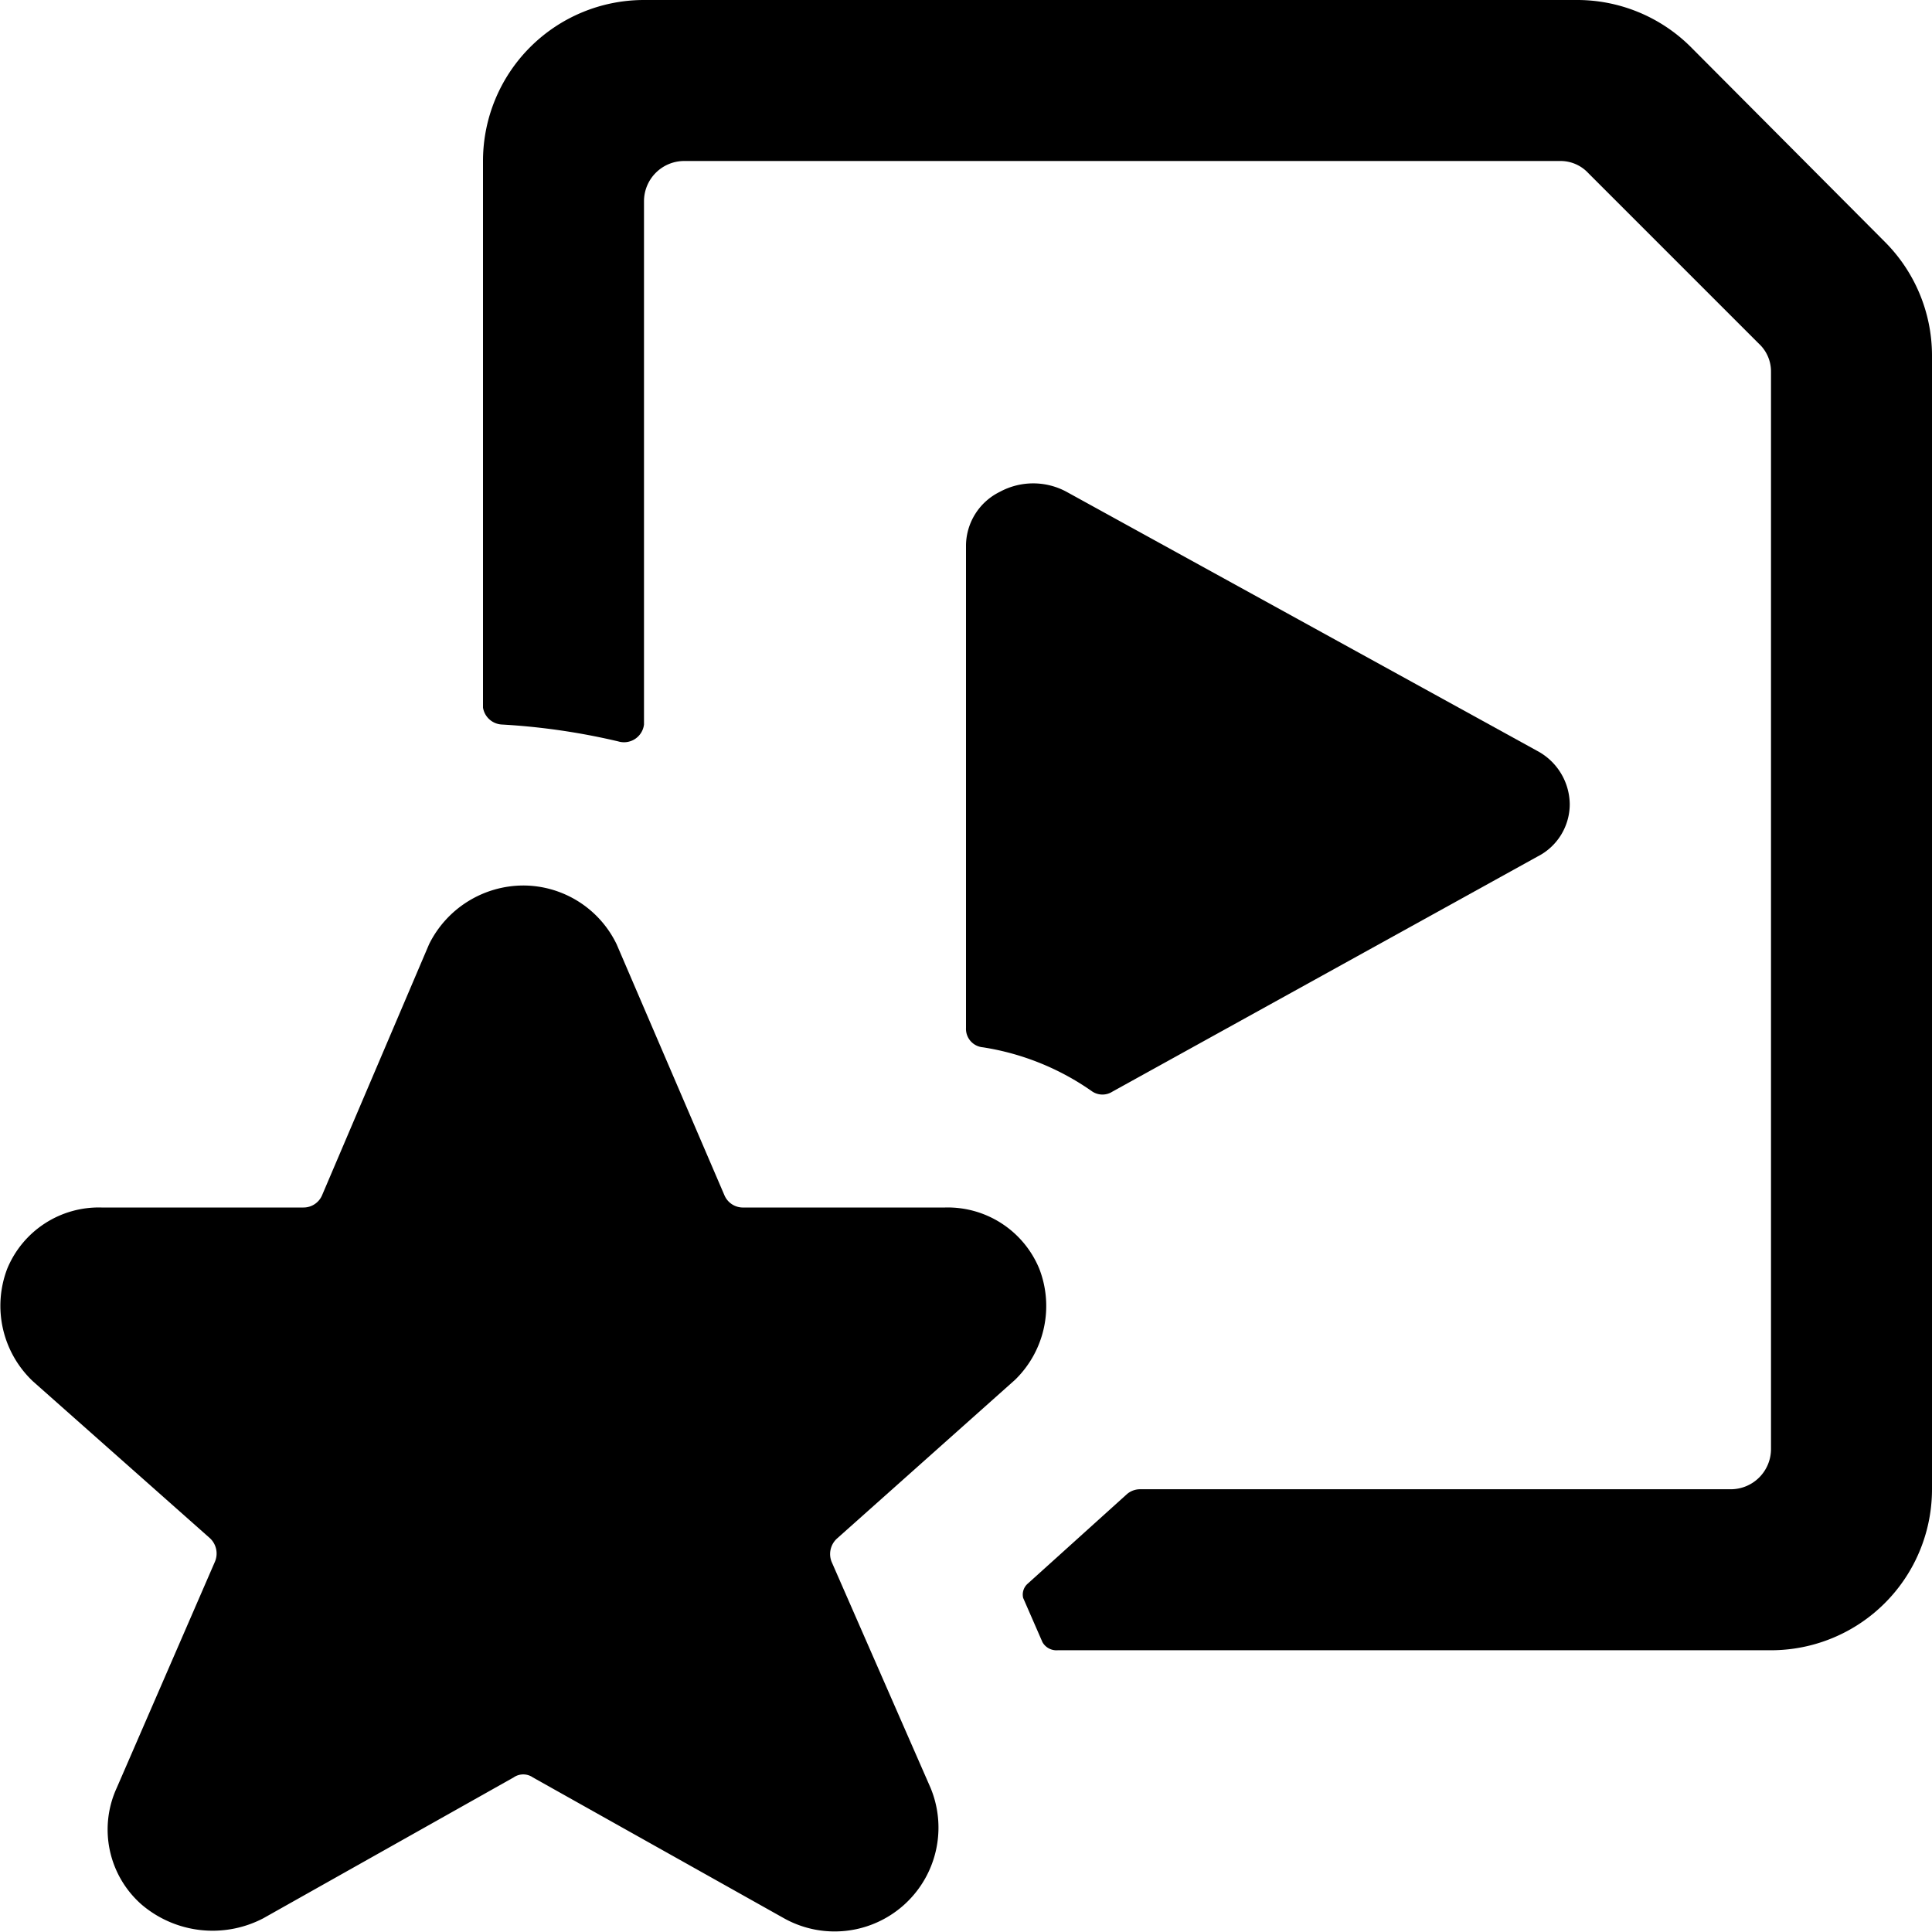 <svg xmlns="http://www.w3.org/2000/svg" viewBox="0 0 24 24" id="Video-File-Star--Streamline-Ultimate"><desc>Video File Star Streamline Icon: https://streamlinehq.com</desc><g id="Video-File-Star--Streamline-Ultimate.svg"><path d="M12.61 17.14a1.28 1.28 0 0 0 0.3 -1.38 1.23 1.23 0 0 0 -1.17 -0.76h-2.5a0.25 0.25 0 0 1 -0.24 -0.15l-1.34 -3.12A1.29 1.29 0 0 0 6.5 11a1.31 1.31 0 0 0 -1.17 0.73L4 14.85a0.25 0.25 0 0 1 -0.23 0.15H1.26a1.23 1.23 0 0 0 -1.17 0.76 1.29 1.29 0 0 0 0.32 1.4l2.2 1.95a0.26 0.26 0 0 1 0.06 0.29l-1.22 2.81a1.24 1.24 0 0 0 0.31 1.45 1.36 1.36 0 0 0 1.51 0.17l3.11 -1.75a0.21 0.21 0 0 1 0.24 0l3.12 1.75a1.29 1.29 0 0 0 1.82 -1.62l-1.23 -2.81a0.26 0.26 0 0 1 0.07 -0.29Z" fill="#000000" stroke-width="1"></path><path d="M23.41 3 21 0.58A2 2 0 0 0 19.58 0H8a2 2 0 0 0 -2 2v6.79a0.25 0.25 0 0 0 0.23 0.21 8.31 8.31 0 0 1 1.45 0.21A0.25 0.25 0 0 0 8 9V2.5a0.5 0.5 0 0 1 0.5 -0.5h10.88a0.47 0.47 0 0 1 0.35 0.15l2.12 2.12a0.47 0.47 0 0 1 0.15 0.35V18a0.5 0.5 0 0 1 -0.5 0.5h-7.34a0.25 0.25 0 0 0 -0.16 0.06l-1.23 1.11a0.18 0.18 0 0 0 -0.06 0.18l0.24 0.55a0.2 0.2 0 0 0 0.19 0.1H22a2 2 0 0 0 2 -2V4.41A2 2 0 0 0 23.41 3Z" fill="#000000" stroke-width="1"></path><path d="M13.57 13.56a0.23 0.23 0 0 0 0.25 0l5.28 -2.92a0.73 0.73 0 0 0 0.4 -0.65 0.76 0.76 0 0 0 -0.4 -0.66l-5.85 -3.22a0.87 0.87 0 0 0 -0.83 0 0.75 0.75 0 0 0 -0.42 0.66v6a0.23 0.23 0 0 0 0.21 0.24 3.22 3.22 0 0 1 1.36 0.55Z" fill="#000000" stroke-width="1"></path></g></svg>
